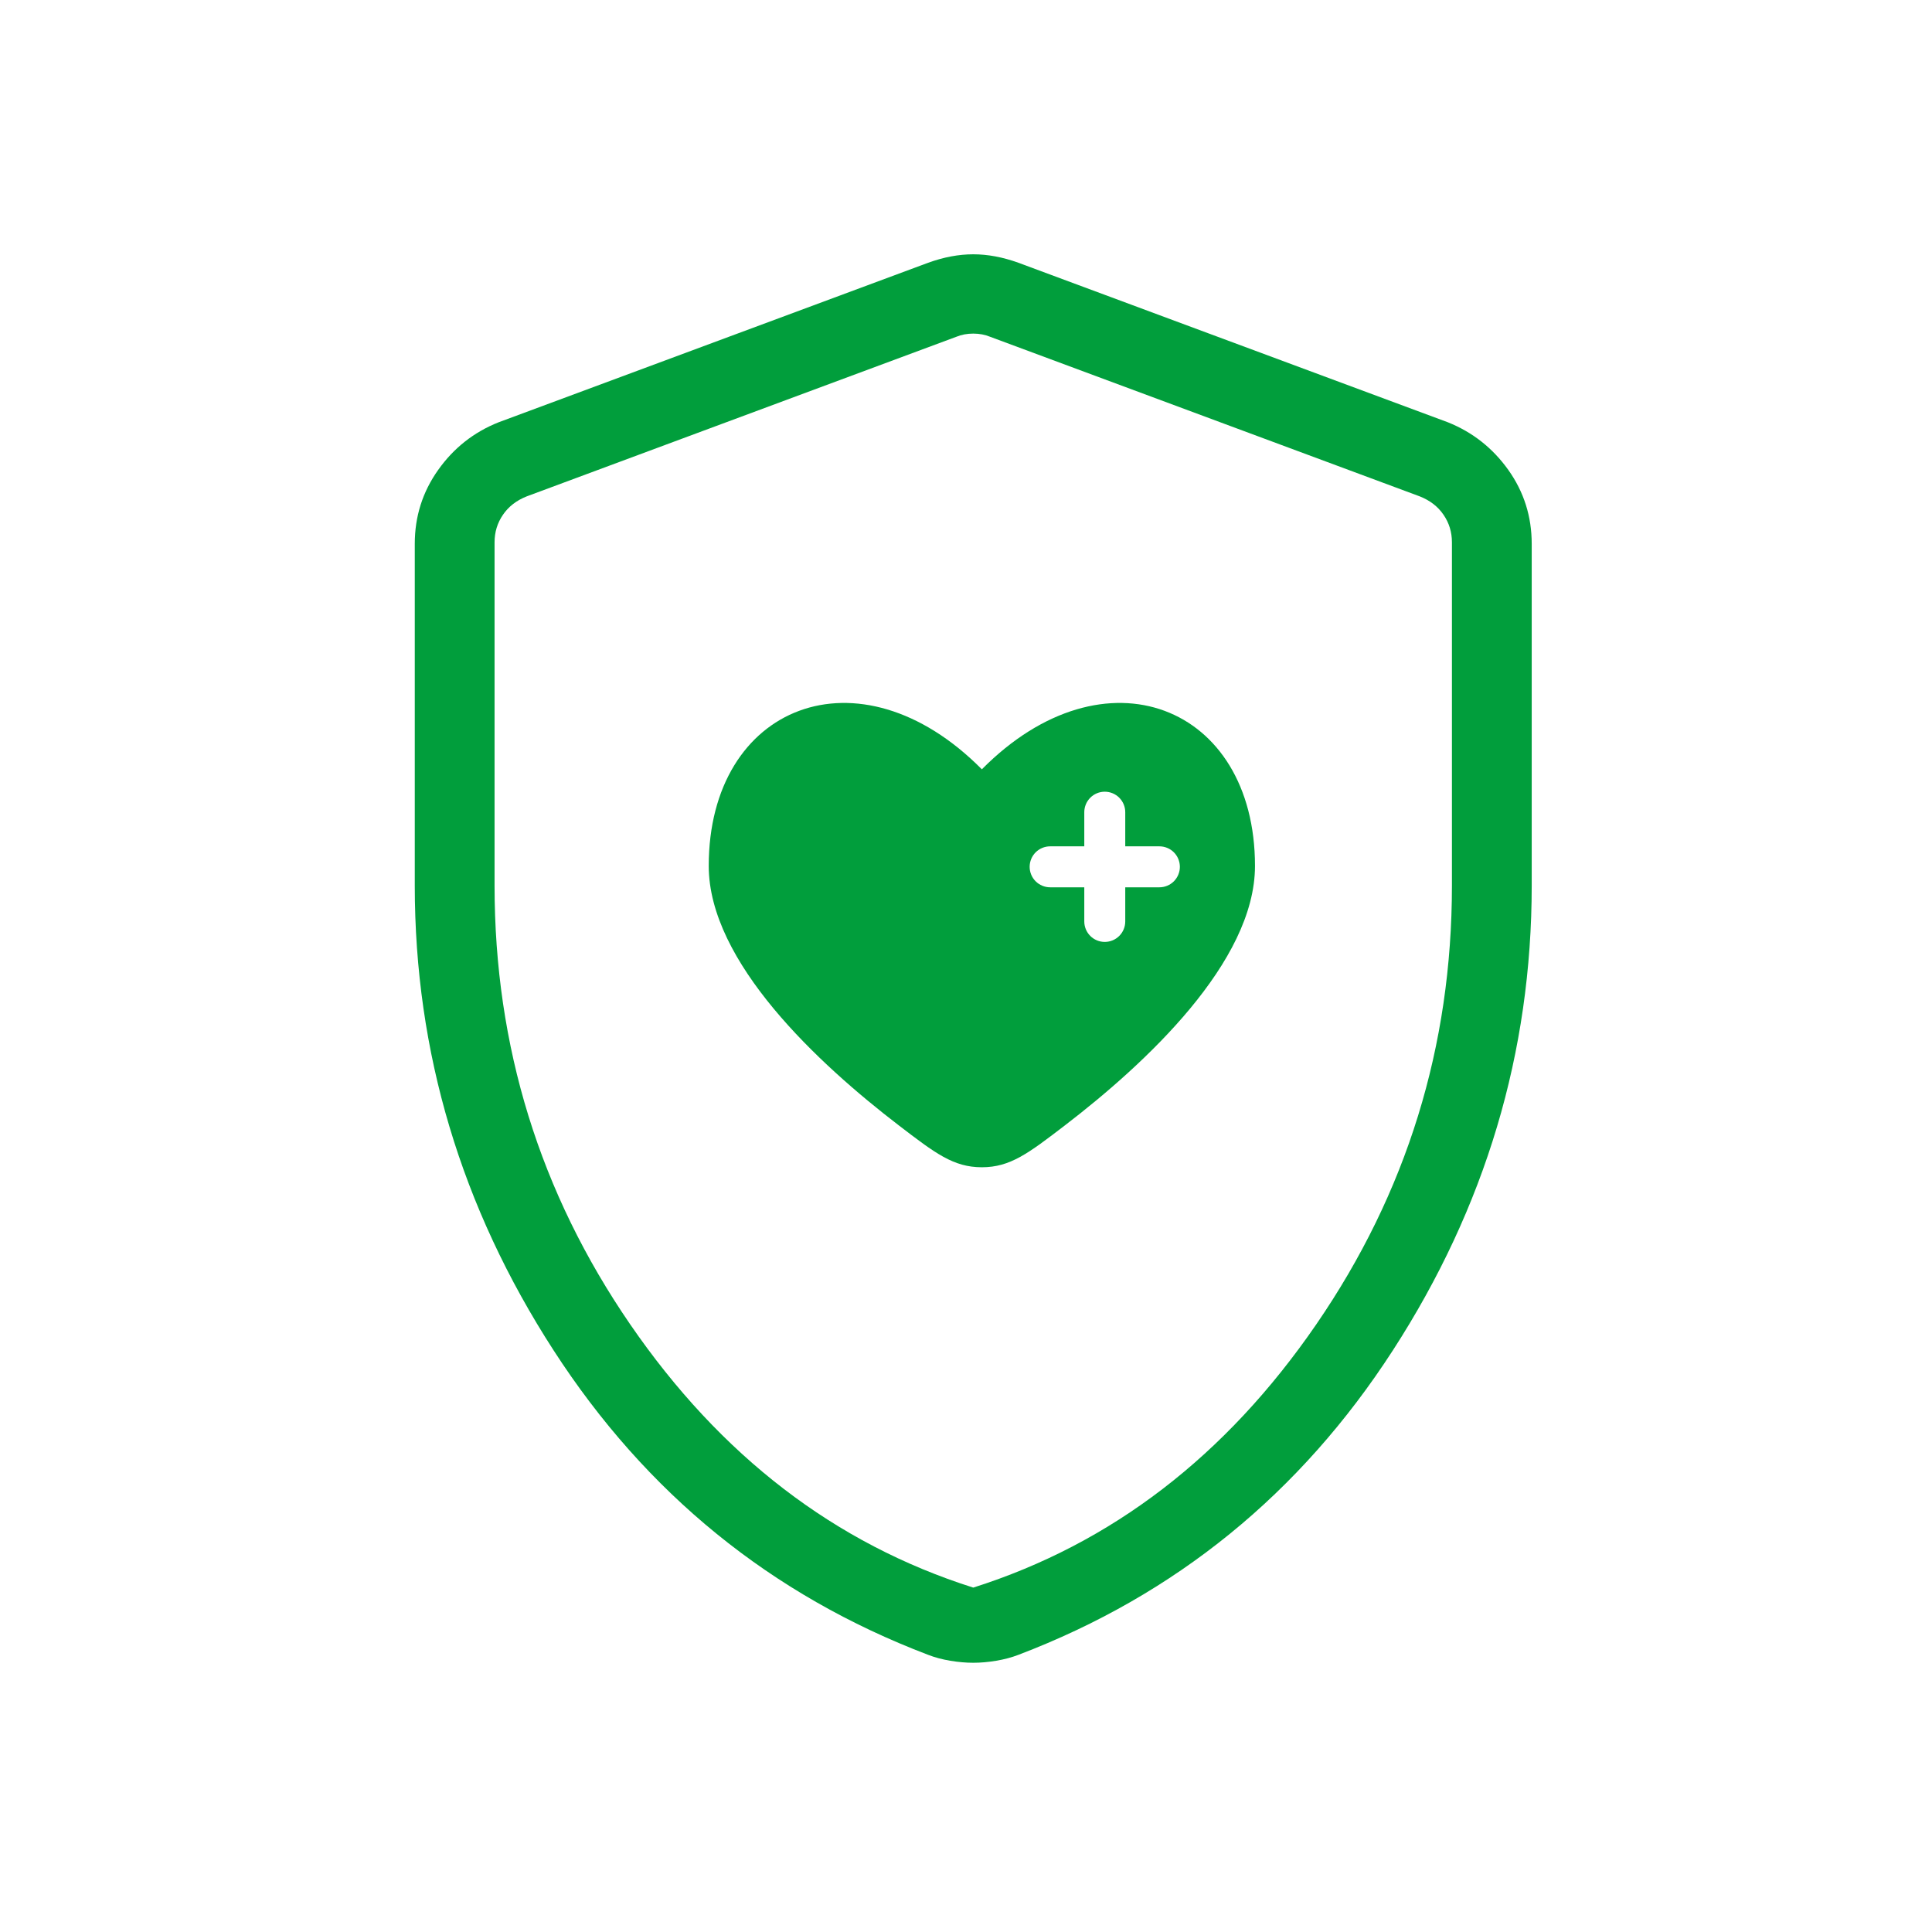 <svg xmlns="http://www.w3.org/2000/svg" width="112" height="111" viewBox="0 0 112 111" fill="none"><path d="M56.42 96.392C56.001 96.392 55.558 96.353 55.093 96.276C54.627 96.199 54.195 96.084 53.797 95.929C44.692 92.461 37.457 86.578 32.092 78.28C26.727 69.983 24.045 61.001 24.045 51.335V31.526C24.045 29.942 24.497 28.514 25.4 27.244C26.3 25.973 27.467 25.053 28.901 24.482L53.807 15.232C54.707 14.906 55.578 14.742 56.42 14.742C57.262 14.742 58.134 14.906 59.038 15.232L83.939 24.482C85.369 25.056 86.536 25.976 87.44 27.244C88.343 28.514 88.795 29.942 88.795 31.526V51.335C88.795 61.001 86.112 69.983 80.747 78.28C75.382 86.578 68.149 92.461 59.047 95.929C58.643 96.084 58.21 96.199 57.747 96.276C57.285 96.353 56.842 96.392 56.42 96.392ZM56.42 92.035C64.437 89.491 71.066 84.404 76.307 76.773C81.549 69.141 84.17 60.662 84.17 51.335V31.438C84.17 30.846 84.007 30.313 83.68 29.838C83.356 29.363 82.897 29.009 82.301 28.774L57.4 19.524C57.104 19.401 56.778 19.339 56.42 19.339C56.062 19.339 55.735 19.401 55.439 19.524L30.538 28.774C29.943 29.009 29.484 29.363 29.16 29.838C28.833 30.313 28.67 30.846 28.67 31.438V51.335C28.67 60.662 31.291 69.141 36.532 76.773C41.774 84.404 48.403 89.491 56.42 92.035Z" fill="#019E3C"></path><path fill-rule="evenodd" clip-rule="evenodd" d="M52.109 65.243C47.449 61.672 41.086 55.774 41.086 50.198C41.086 40.882 49.794 37.403 56.919 44.598C64.044 37.403 72.753 40.882 72.753 50.198C72.753 55.774 66.388 61.672 61.729 65.243C59.62 66.858 58.566 67.667 56.919 67.667C55.273 67.667 54.218 66.859 52.109 65.243ZM64.044 45.896C64.359 45.896 64.661 46.021 64.884 46.244C65.107 46.467 65.232 46.769 65.232 47.084V49.063H67.211C67.526 49.063 67.828 49.188 68.051 49.41C68.273 49.633 68.398 49.935 68.398 50.25C68.398 50.565 68.273 50.867 68.051 51.09C67.828 51.312 67.526 51.438 67.211 51.438H65.232V53.417C65.232 53.732 65.107 54.034 64.884 54.257C64.661 54.479 64.359 54.604 64.044 54.604C63.729 54.604 63.427 54.479 63.205 54.257C62.982 54.034 62.857 53.732 62.857 53.417V51.438H60.878C60.563 51.438 60.261 51.312 60.038 51.09C59.815 50.867 59.69 50.565 59.69 50.25C59.69 49.935 59.815 49.633 60.038 49.41C60.261 49.188 60.563 49.063 60.878 49.063H62.857V47.084C62.857 46.769 62.982 46.467 63.205 46.244C63.427 46.021 63.729 45.896 64.044 45.896Z" fill="#019E3C"></path></svg>